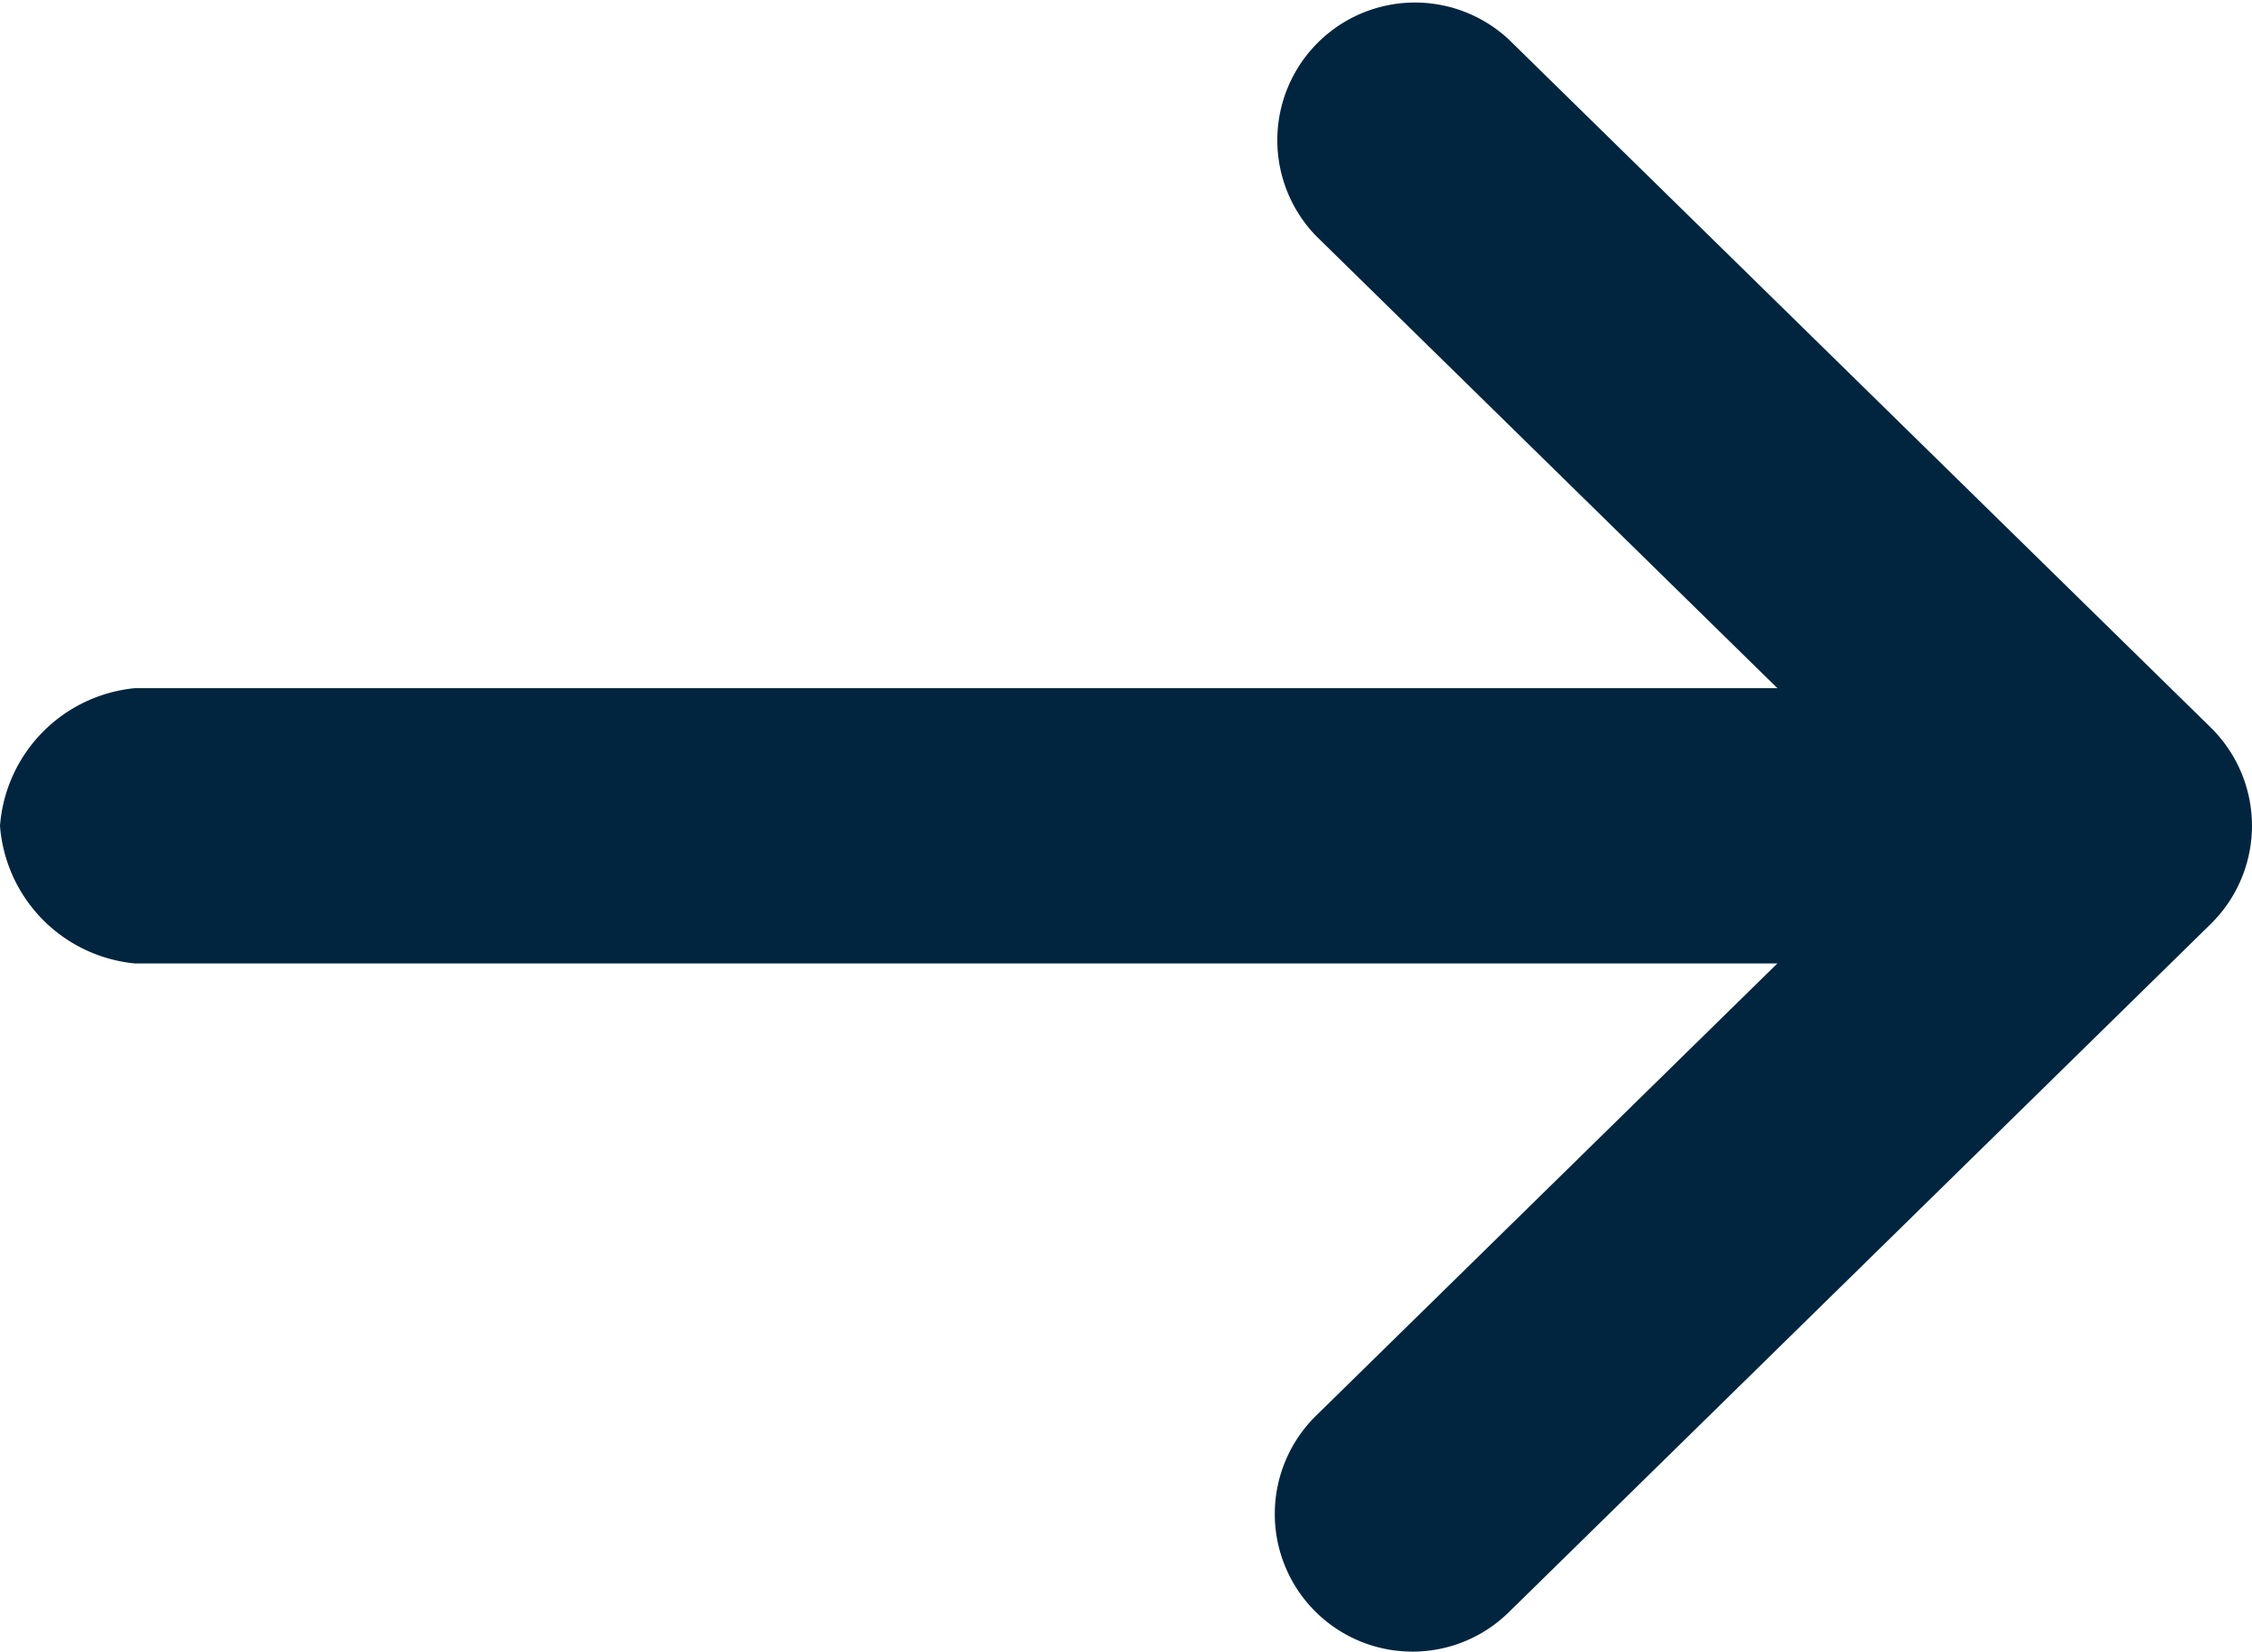 <svg xmlns="http://www.w3.org/2000/svg" width="59.598" height="43.711" viewBox="0 0 59.598 43.711"><path fill="#01253F" d="M37.379 43.711a3.643 3.643 0 0 1-2.55-6.244l15.924-15.612L34.829 6.244a3.643 3.643 0 0 1 5.1-5.2l18.577 18.21a3.643 3.643 0 0 1 0 5.2L39.929 42.669a3.631 3.631 0 0 1-2.55 1.042Z"/><path fill="#01253F" d="M48.528 25.498H3.567A3.962 3.962 0 0 1 0 21.856a3.962 3.962 0 0 1 3.567-3.643h44.961c1.487 0 2.693 1.631 2.693 3.643s-1.206 3.642-2.693 3.642Z"/></svg>